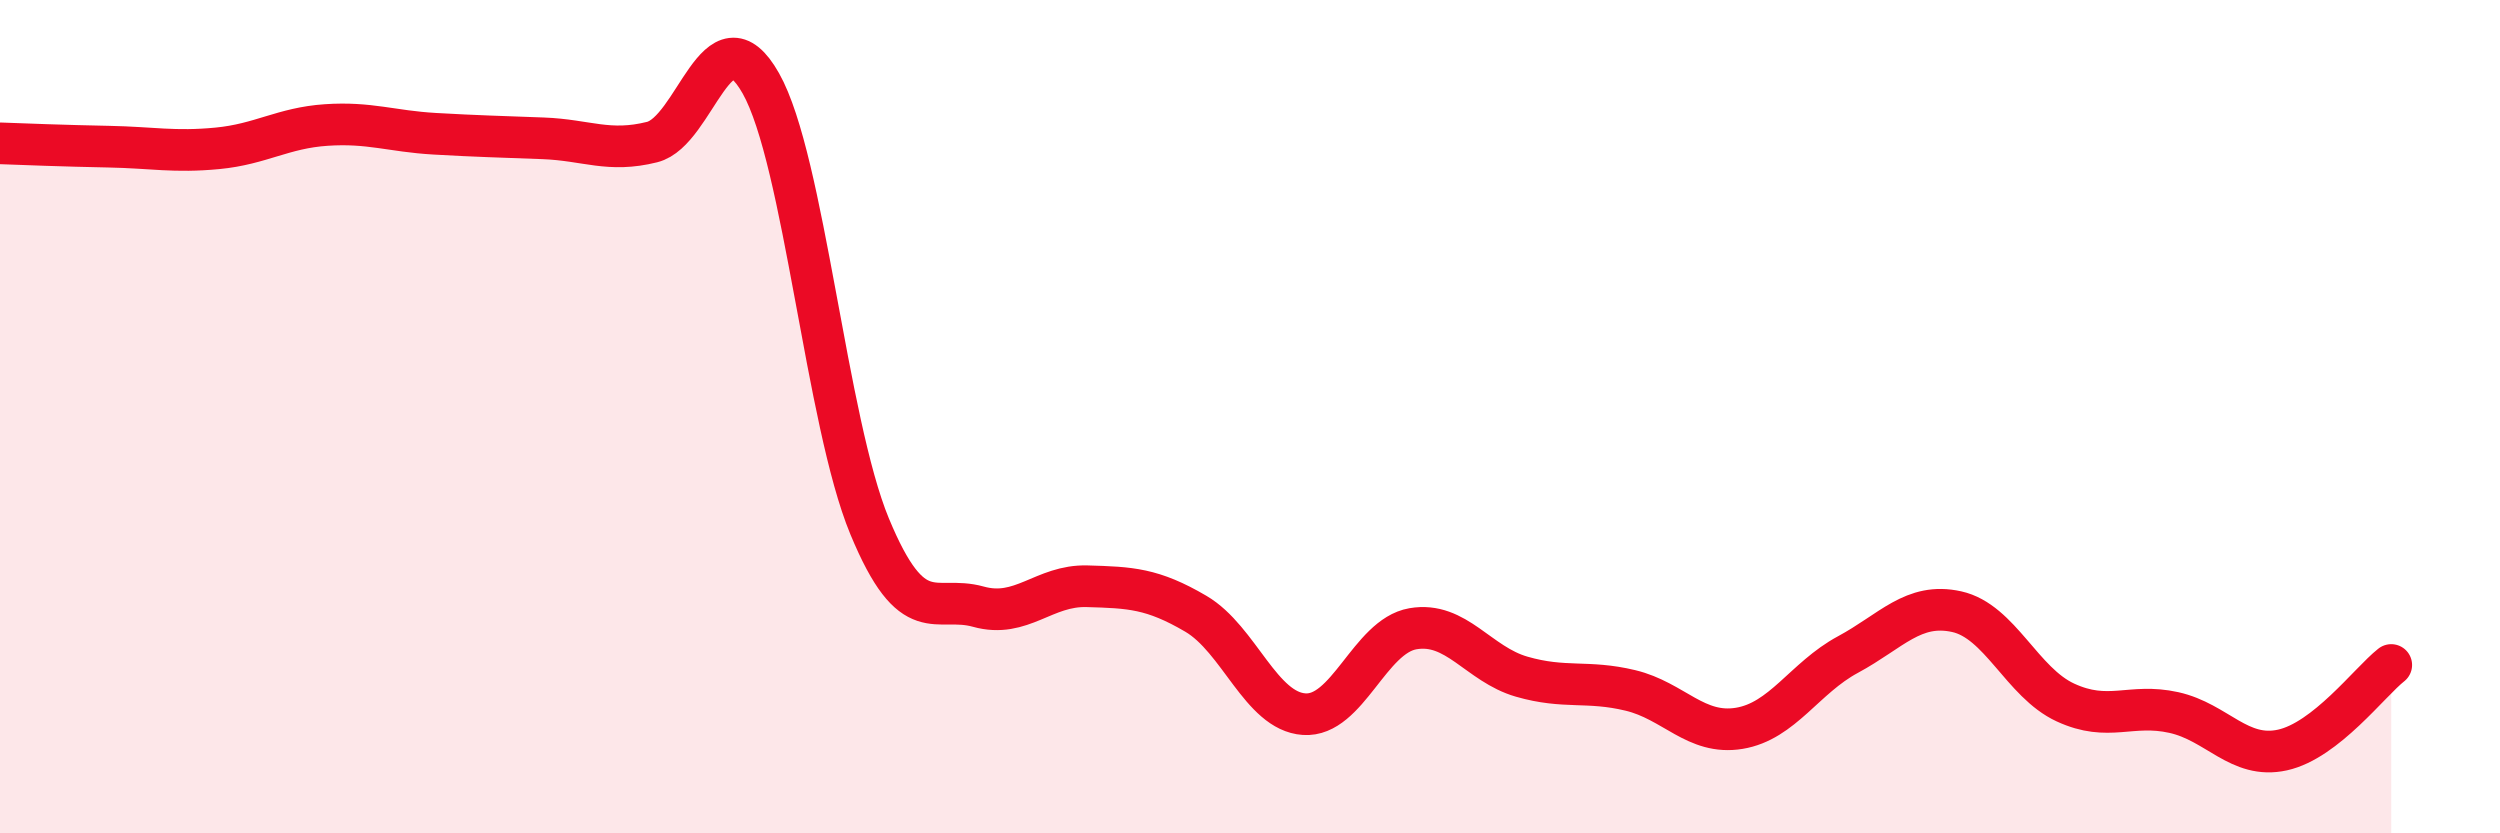 
    <svg width="60" height="20" viewBox="0 0 60 20" xmlns="http://www.w3.org/2000/svg">
      <path
        d="M 0,3.44 C 0.52,3.46 1.57,3.5 2.61,3.52 C 3.65,3.54 4.18,3.66 5.22,3.56 C 6.26,3.46 6.79,3.07 7.83,3 C 8.87,2.93 9.39,3.15 10.43,3.21 C 11.47,3.27 12,3.28 13.04,3.32 C 14.08,3.36 14.61,3.67 15.65,3.41 C 16.69,3.15 17.22,0.16 18.26,2 C 19.3,3.84 19.83,10.12 20.87,12.63 C 21.91,15.14 22.44,14.27 23.48,14.56 C 24.52,14.85 25.05,14.04 26.09,14.07 C 27.13,14.1 27.66,14.12 28.7,14.73 C 29.74,15.34 30.26,17.07 31.3,17.14 C 32.34,17.21 32.87,15.27 33.91,15.09 C 34.95,14.91 35.48,15.94 36.52,16.24 C 37.56,16.54 38.09,16.32 39.13,16.57 C 40.17,16.82 40.7,17.65 41.74,17.48 C 42.78,17.31 43.31,16.27 44.35,15.71 C 45.39,15.15 45.92,14.45 46.96,14.68 C 48,14.91 48.53,16.38 49.57,16.86 C 50.61,17.34 51.13,16.87 52.17,17.1 C 53.21,17.33 53.74,18.23 54.78,18 C 55.82,17.77 56.87,16.37 57.39,15.96L57.39 20L0 20Z"
        fill="#EB0A25"
        opacity="0.1"
        stroke-linecap="round"
        stroke-linejoin="round"
      />
      <path
        d="M 0,3.44 C 0.52,3.46 1.57,3.5 2.61,3.52 C 3.65,3.54 4.18,3.66 5.22,3.56 C 6.26,3.46 6.79,3.07 7.83,3 C 8.87,2.93 9.39,3.15 10.43,3.21 C 11.47,3.27 12,3.28 13.04,3.32 C 14.08,3.36 14.61,3.67 15.65,3.41 C 16.69,3.15 17.22,0.16 18.26,2 C 19.3,3.84 19.83,10.12 20.87,12.63 C 21.91,15.14 22.44,14.27 23.48,14.56 C 24.52,14.85 25.05,14.04 26.09,14.07 C 27.13,14.1 27.66,14.12 28.7,14.73 C 29.74,15.34 30.26,17.07 31.3,17.14 C 32.34,17.21 32.87,15.27 33.91,15.09 C 34.95,14.91 35.48,15.94 36.52,16.24 C 37.56,16.54 38.09,16.32 39.13,16.57 C 40.17,16.82 40.7,17.65 41.74,17.48 C 42.78,17.31 43.31,16.27 44.35,15.71 C 45.39,15.15 45.92,14.45 46.96,14.68 C 48,14.91 48.53,16.38 49.57,16.86 C 50.61,17.34 51.13,16.87 52.17,17.1 C 53.21,17.33 53.74,18.23 54.78,18 C 55.82,17.77 56.87,16.37 57.39,15.96"
        stroke="#EB0A25"
        stroke-width="1"
        fill="none"
        stroke-linecap="round"
        stroke-linejoin="round"
      />
    </svg>
  